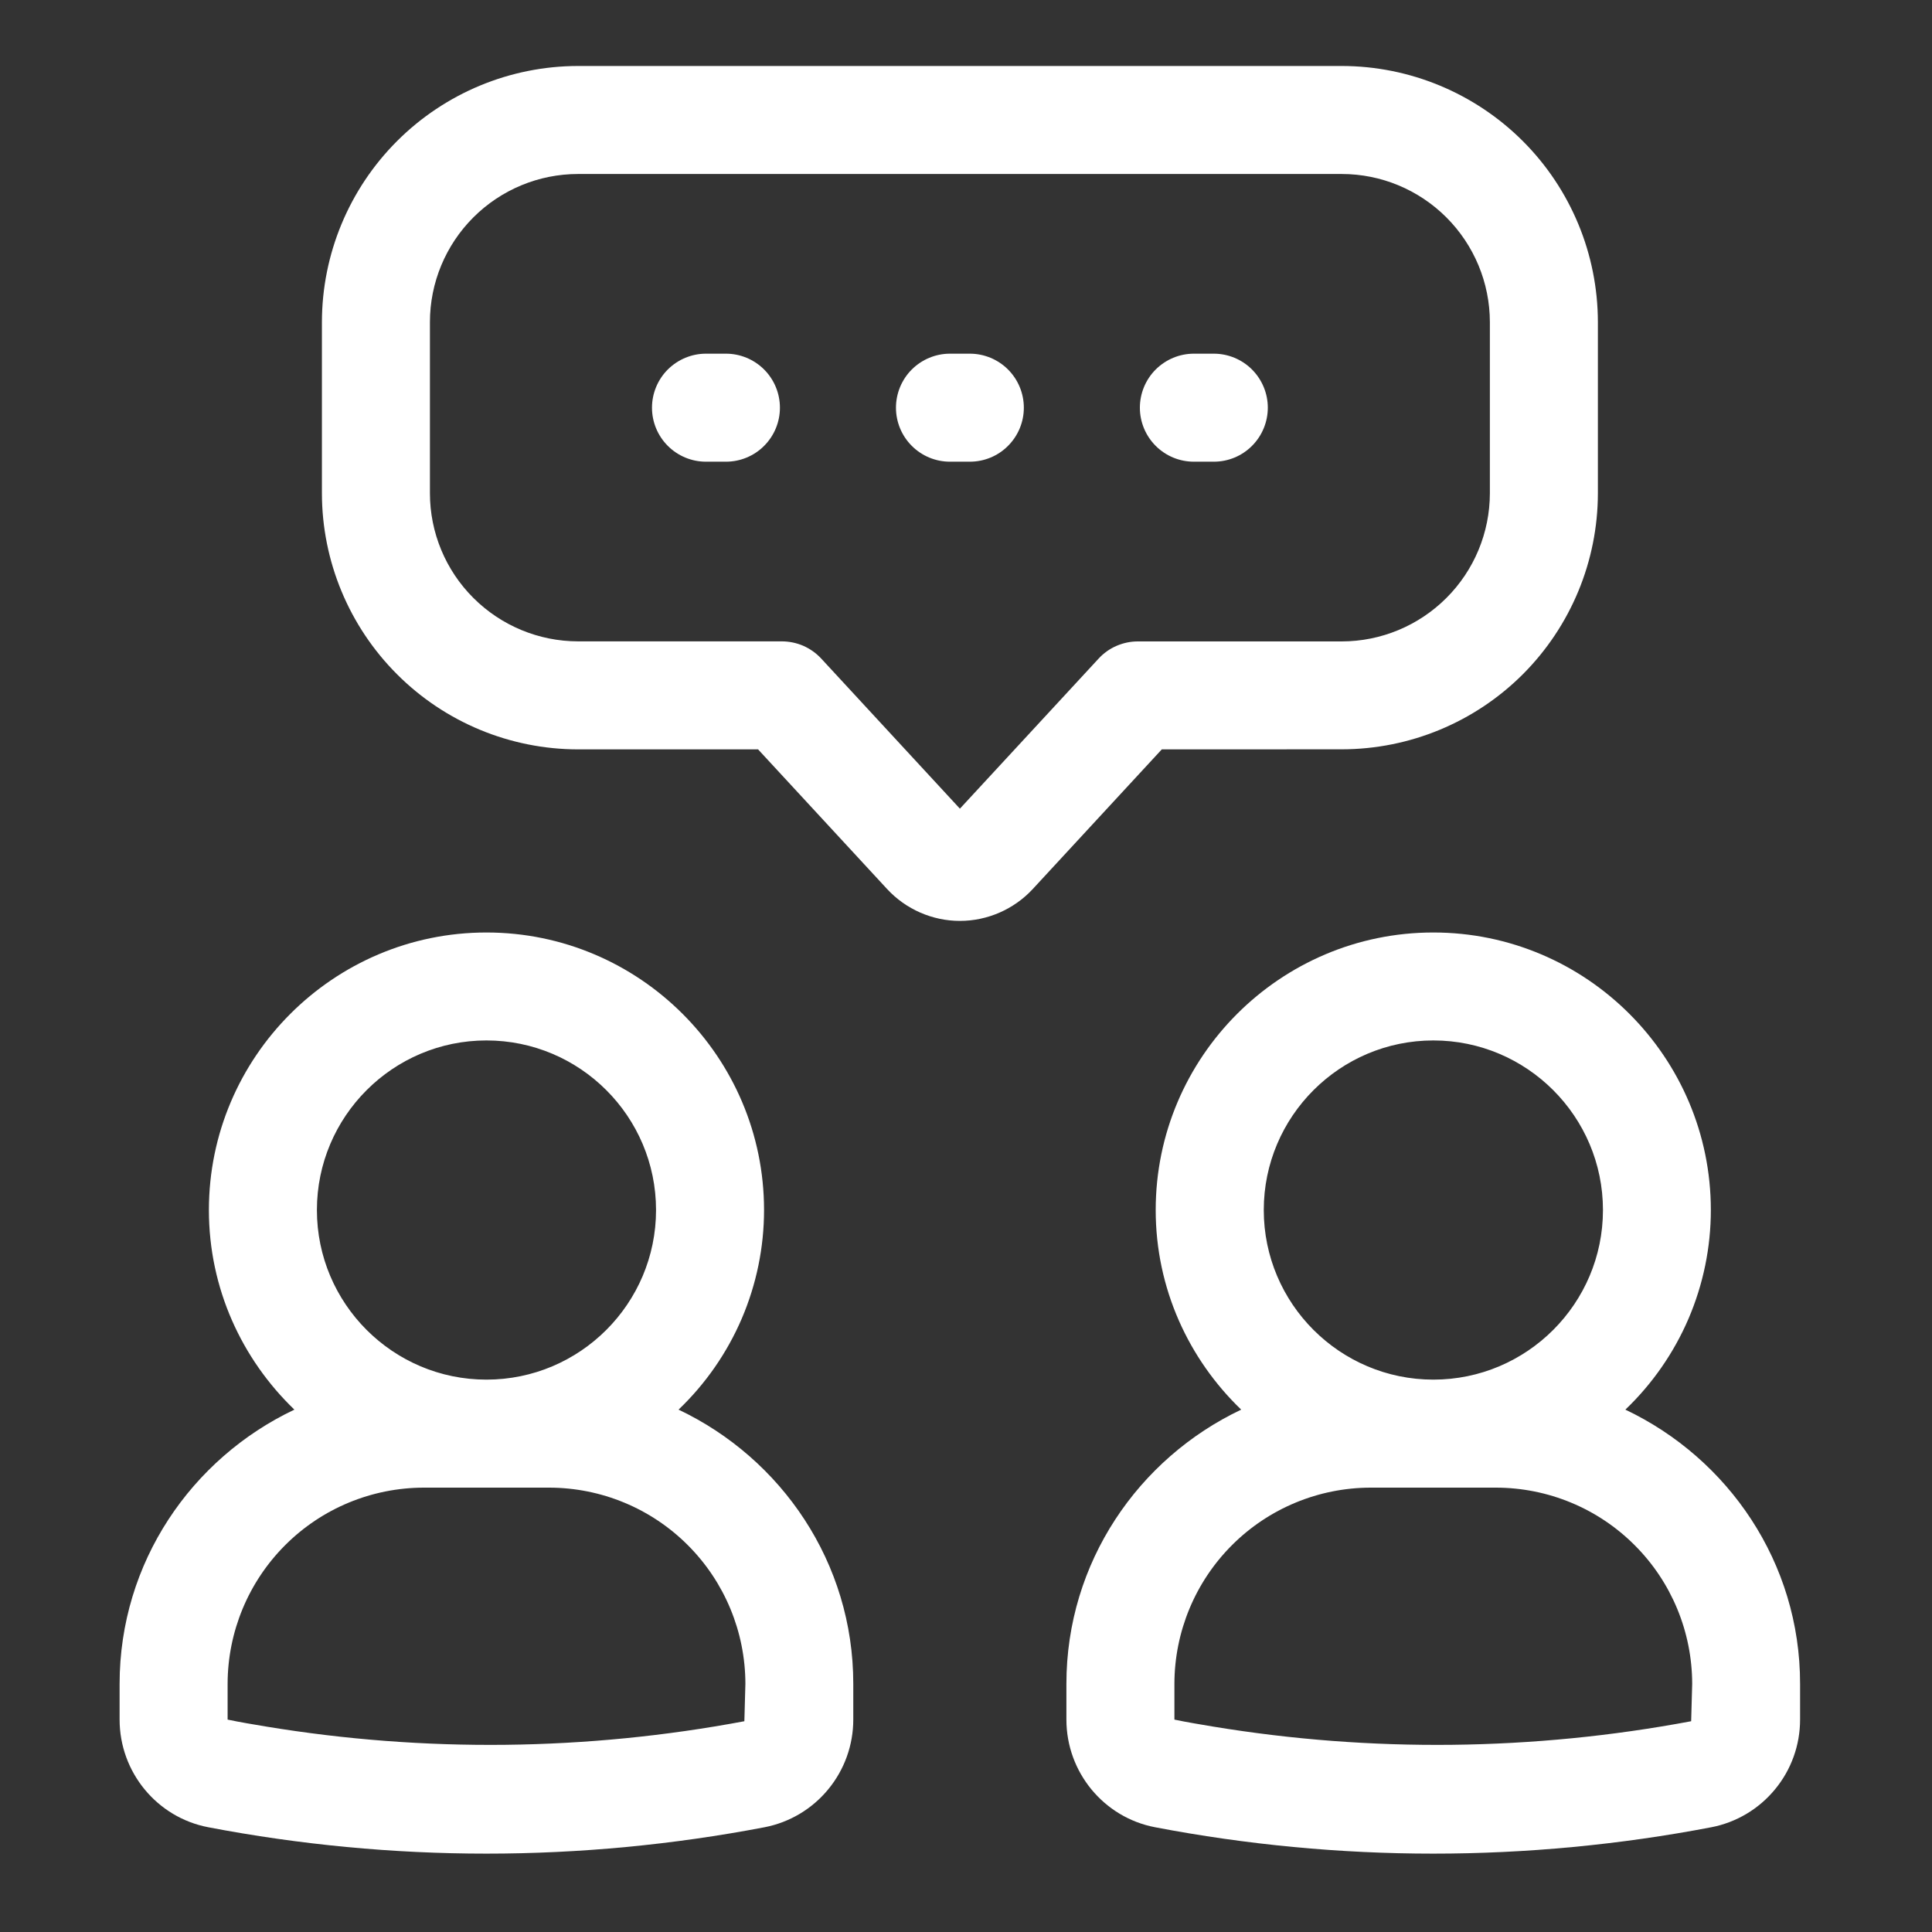 <svg width="32" height="32" viewBox="0 0 32 32" fill="none" xmlns="http://www.w3.org/2000/svg">
<rect x="0" y="0" width="32" height="32" fill="#333333" stroke="none"/>
<path d="M22.225 12.411C23.349 12.41 24.427 11.963 25.223 11.168C26.018 10.372 26.465 9.294 26.466 8.17V5.335C26.465 4.21 26.018 3.132 25.223 2.337C24.427 1.542 23.349 1.094 22.225 1.093H9.574C8.449 1.094 7.371 1.542 6.576 2.337C5.781 3.132 5.333 4.21 5.332 5.335V8.171C5.333 9.295 5.781 10.373 6.576 11.168C7.371 11.964 8.449 12.411 9.574 12.412H12.556L14.694 14.726C15.004 15.061 15.443 15.253 15.899 15.253C16.355 15.253 16.794 15.061 17.105 14.726L19.243 12.412L22.225 12.411ZM18.195 10.91L15.899 13.394L13.604 10.91C13.52 10.819 13.419 10.747 13.306 10.697C13.193 10.648 13.071 10.623 12.947 10.623H9.574C8.923 10.622 8.3 10.363 7.84 9.903C7.38 9.444 7.121 8.82 7.121 8.17V5.335C7.121 4.684 7.38 4.061 7.84 3.601C8.3 3.141 8.923 2.882 9.574 2.882H22.224C22.874 2.882 23.497 3.141 23.957 3.601C24.417 4.061 24.676 4.684 24.677 5.335V8.171C24.676 8.821 24.417 9.445 23.957 9.904C23.497 10.364 22.874 10.623 22.224 10.624H18.85C18.727 10.623 18.605 10.649 18.492 10.698C18.379 10.747 18.278 10.819 18.195 10.91Z" fill="white"/>
<path d="M12.024 5.858H11.693C11.456 5.858 11.229 5.953 11.061 6.12C10.893 6.288 10.799 6.516 10.799 6.753C10.799 6.99 10.893 7.217 11.061 7.385C11.229 7.553 11.456 7.647 11.693 7.647H12.024C12.261 7.647 12.489 7.553 12.656 7.385C12.824 7.217 12.918 6.99 12.918 6.753C12.918 6.516 12.824 6.288 12.656 6.12C12.489 5.953 12.261 5.858 12.024 5.858ZM16.064 5.858H15.734C15.497 5.858 15.27 5.953 15.102 6.12C14.934 6.288 14.84 6.516 14.84 6.753C14.84 6.99 14.934 7.217 15.102 7.385C15.27 7.553 15.497 7.647 15.734 7.647H16.064C16.301 7.647 16.529 7.553 16.696 7.385C16.864 7.217 16.958 6.99 16.958 6.753C16.958 6.516 16.864 6.288 16.696 6.12C16.529 5.953 16.301 5.858 16.064 5.858ZM20.104 5.858H19.774C19.537 5.858 19.31 5.953 19.142 6.12C18.974 6.288 18.88 6.516 18.88 6.753C18.88 6.99 18.974 7.217 19.142 7.385C19.31 7.553 19.537 7.647 19.774 7.647H20.105C20.342 7.647 20.57 7.553 20.737 7.385C20.905 7.217 20.999 6.989 20.999 6.752C20.999 6.515 20.904 6.288 20.737 6.12C20.569 5.952 20.341 5.858 20.104 5.858ZM26.921 23.348C27.368 22.921 27.724 22.408 27.968 21.84C28.211 21.272 28.337 20.66 28.337 20.042C28.337 17.508 26.274 15.445 23.74 15.445C21.205 15.445 19.142 17.508 19.142 20.042C19.142 21.342 19.689 22.512 20.558 23.348C18.853 24.157 17.663 25.881 17.663 27.89V28.482C17.663 29.352 18.281 30.103 19.132 30.265C20.648 30.555 22.198 30.702 23.739 30.702C25.28 30.702 26.83 30.555 28.345 30.265C28.759 30.185 29.132 29.963 29.4 29.637C29.669 29.312 29.815 28.904 29.815 28.482V27.89C29.817 25.882 28.626 24.157 26.921 23.348ZM23.741 17.233C25.29 17.233 26.55 18.493 26.55 20.042C26.55 21.591 25.29 22.851 23.741 22.851C22.192 22.851 20.932 21.591 20.932 20.042C20.932 18.493 22.192 17.233 23.741 17.233ZM28.011 28.509C25.396 29 22.715 29.03 20.089 28.597C19.877 28.561 19.664 28.527 19.452 28.482V27.89C19.453 27.028 19.796 26.202 20.405 25.593C21.014 24.983 21.841 24.641 22.702 24.64H24.778C25.64 24.641 26.466 24.983 27.075 25.593C27.685 26.202 28.027 27.028 28.028 27.89L28.011 28.509ZM11.239 23.348C11.686 22.921 12.042 22.408 12.286 21.84C12.529 21.272 12.655 20.66 12.655 20.042C12.655 17.508 10.592 15.445 8.057 15.445C5.523 15.445 3.46 17.508 3.46 20.042C3.46 21.342 4.007 22.512 4.876 23.348C3.171 24.157 1.981 25.881 1.981 27.89V28.482C1.981 29.352 2.599 30.103 3.45 30.265C4.965 30.555 6.515 30.702 8.056 30.702C9.598 30.702 11.148 30.555 12.663 30.265C13.077 30.185 13.45 29.963 13.718 29.637C13.986 29.312 14.133 28.904 14.133 28.482V27.89C14.134 25.882 12.944 24.157 11.239 23.348ZM8.057 17.233C9.607 17.233 10.866 18.493 10.866 20.042C10.866 21.591 9.607 22.851 8.057 22.851C6.508 22.851 5.249 21.591 5.249 20.042C5.249 18.493 6.508 17.233 8.057 17.233ZM12.329 28.509C9.714 29 7.033 29.03 4.407 28.597C4.194 28.561 3.982 28.527 3.77 28.482V27.89C3.771 27.028 4.114 26.202 4.723 25.593C5.332 24.983 6.158 24.641 7.02 24.64H9.096C9.958 24.641 10.784 24.983 11.393 25.593C12.002 26.202 12.345 27.028 12.346 27.89L12.329 28.509Z" fill="white"/>
</svg>
